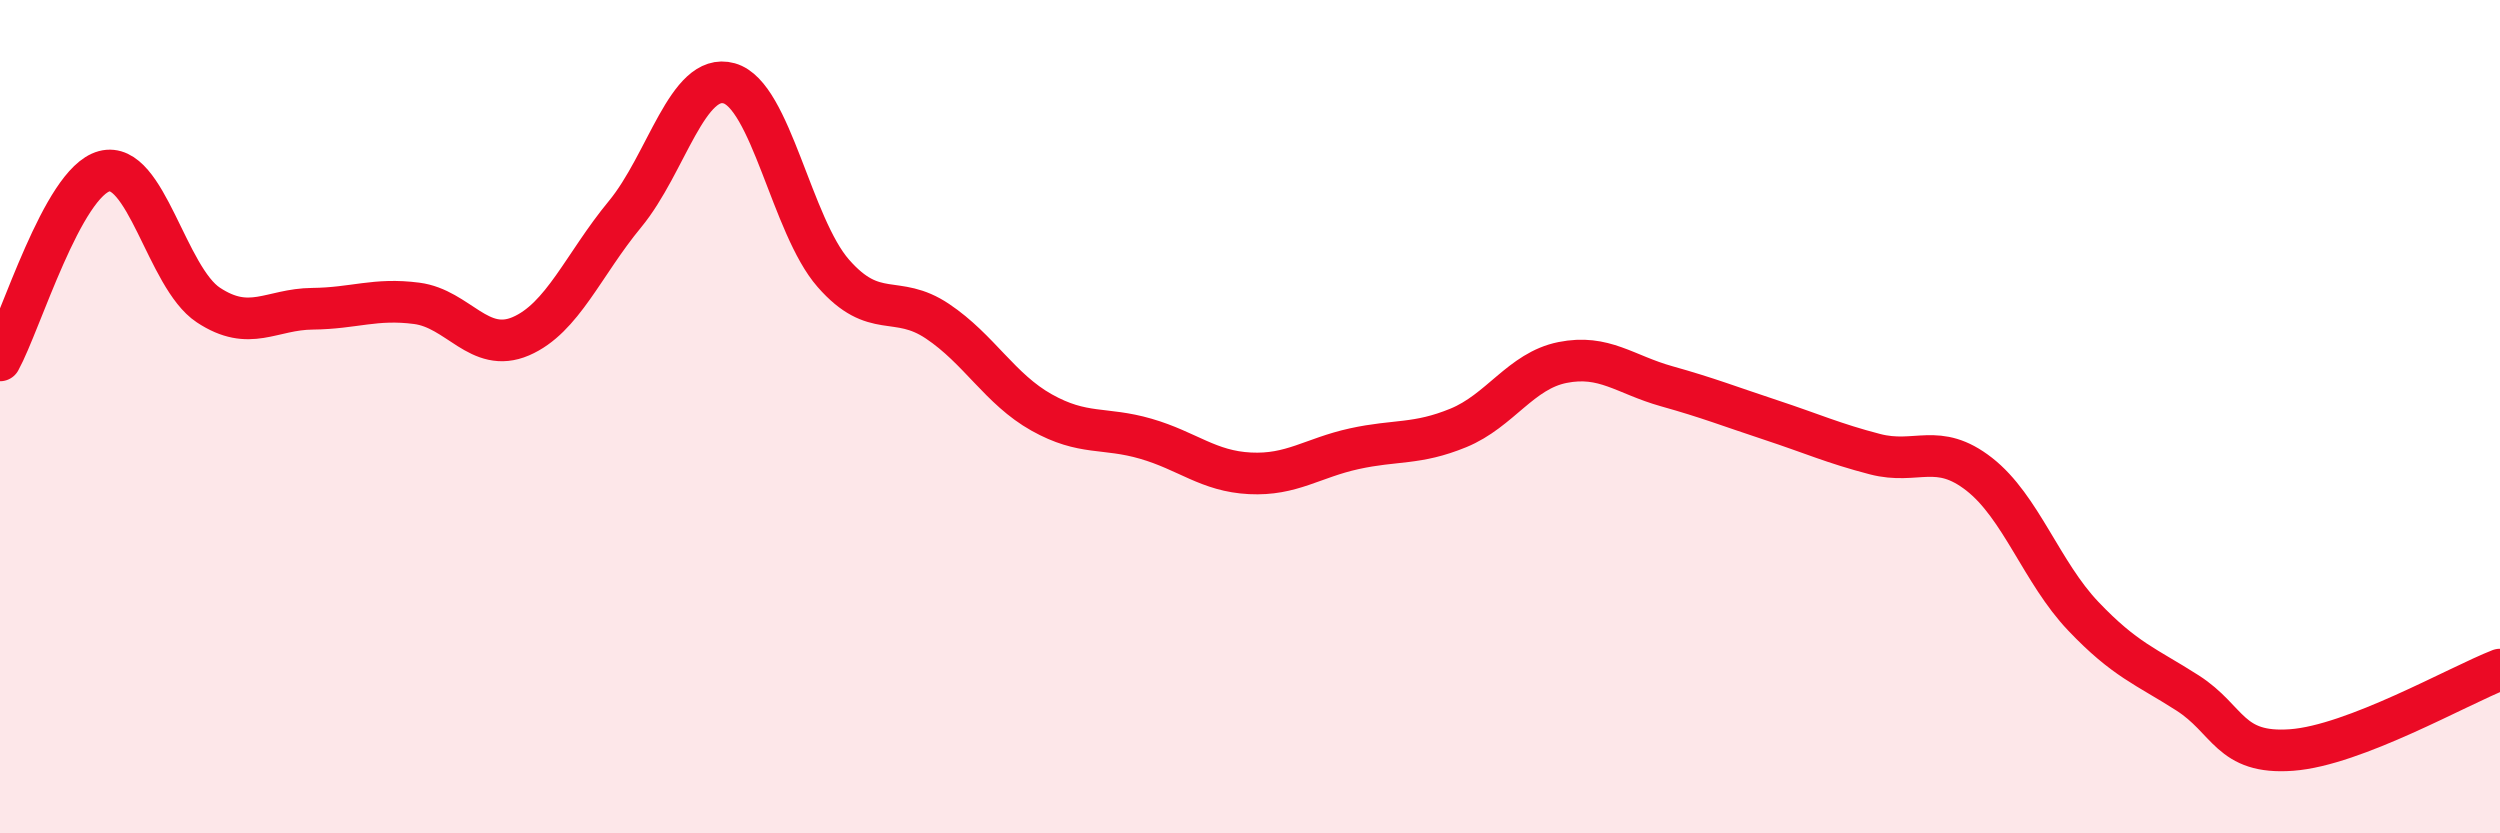
    <svg width="60" height="20" viewBox="0 0 60 20" xmlns="http://www.w3.org/2000/svg">
      <path
        d="M 0,8.65 C 0.5,7.74 1.5,4.38 2.5,4.11 C 3.5,3.84 4,6.66 5,7.32 C 6,7.98 6.5,7.42 7.5,7.41 C 8.5,7.4 9,7.15 10,7.28 C 11,7.41 11.5,8.5 12.5,8.07 C 13.5,7.64 14,6.35 15,5.14 C 16,3.93 16.5,1.72 17.5,2 C 18.5,2.28 19,5.42 20,6.56 C 21,7.7 21.5,7.04 22.5,7.71 C 23.5,8.38 24,9.34 25,9.9 C 26,10.46 26.5,10.24 27.5,10.53 C 28.5,10.82 29,11.31 30,11.36 C 31,11.41 31.5,10.99 32.5,10.77 C 33.5,10.55 34,10.68 35,10.27 C 36,9.86 36.5,8.9 37.5,8.7 C 38.5,8.5 39,8.99 40,9.27 C 41,9.55 41.5,9.75 42.5,10.08 C 43.5,10.41 44,10.64 45,10.9 C 46,11.16 46.5,10.6 47.5,11.38 C 48.5,12.16 49,13.74 50,14.79 C 51,15.84 51.5,15.99 52.5,16.63 C 53.5,17.27 53.5,18.11 55,18 C 56.5,17.89 59,16.46 60,16.07L60 20L0 20Z"
        fill="#EB0A25"
        opacity="0.1"
        stroke-linecap="round"
        stroke-linejoin="round"
      />
      <path
        d="M 0,8.65 C 0.5,7.74 1.5,4.38 2.5,4.11 C 3.5,3.84 4,6.66 5,7.32 C 6,7.98 6.5,7.42 7.5,7.41 C 8.5,7.4 9,7.15 10,7.28 C 11,7.41 11.5,8.5 12.5,8.07 C 13.5,7.64 14,6.35 15,5.14 C 16,3.93 16.5,1.72 17.5,2 C 18.5,2.28 19,5.42 20,6.56 C 21,7.7 21.5,7.04 22.5,7.71 C 23.5,8.38 24,9.34 25,9.9 C 26,10.46 26.5,10.24 27.5,10.53 C 28.5,10.82 29,11.31 30,11.36 C 31,11.41 31.5,10.99 32.5,10.77 C 33.5,10.55 34,10.68 35,10.27 C 36,9.86 36.5,8.9 37.5,8.7 C 38.5,8.5 39,8.99 40,9.27 C 41,9.55 41.5,9.75 42.5,10.08 C 43.5,10.41 44,10.64 45,10.9 C 46,11.16 46.5,10.6 47.5,11.38 C 48.5,12.16 49,13.74 50,14.79 C 51,15.84 51.5,15.99 52.5,16.63 C 53.5,17.27 53.5,18.11 55,18 C 56.5,17.89 59,16.46 60,16.07"
        stroke="#EB0A25"
        stroke-width="1"
        fill="none"
        stroke-linecap="round"
        stroke-linejoin="round"
      />
    </svg>
  